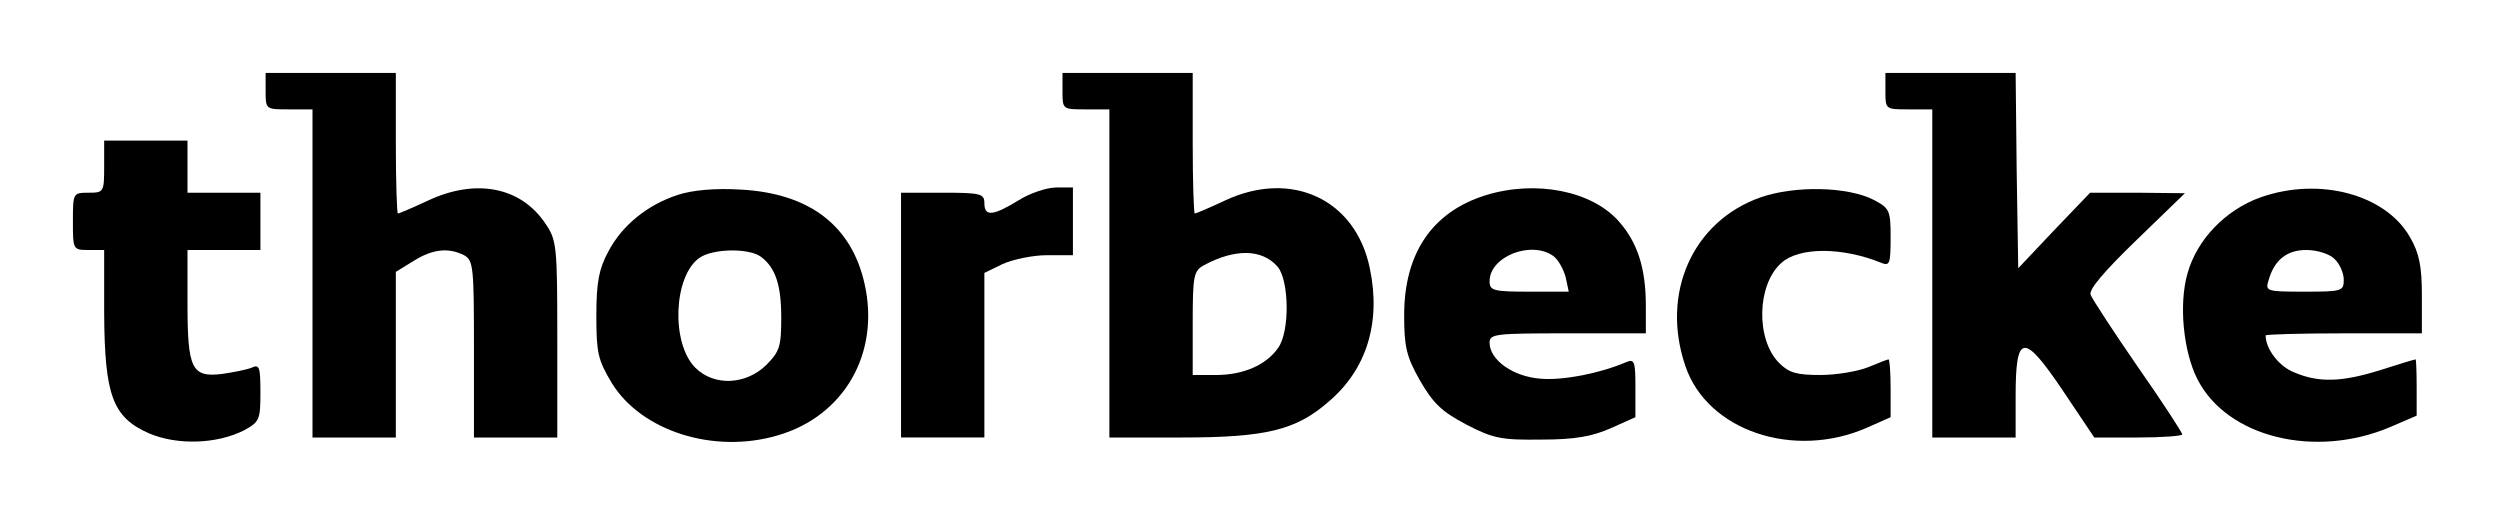 <?xml version="1.0" encoding="UTF-8" standalone="no"?>
<svg xmlns="http://www.w3.org/2000/svg" version="1.0" width="480pt" height="100pt" viewBox="0 0 480 100" preserveAspectRatio="xMidYMid meet">
  <g transform="translate(0,100) scale(0.1,-0.1)" fill="#000000" stroke="none">
    <path d="M510 825 c0 -35 0 -35 45 -35 l45 0 0 -315 0 -315 80 0 80 0 0 159 0 159 34 21 c37 23 67 26 97 11 18 -10 19 -23 19 -180 l0 -170 80 0 80 0 0 189 c0 179 -1 190 -23 222 -47 70 -133 87 -225 44 -30 -14 -56 -25 -58 -25 -2 0 -4 61 -4 135 l0 135 -125 0 -125 0 0 -35z"></path>
    <path d="M2040 825 c0 -35 0 -35 45 -35 l45 0 0 -315 0 -315 139 0 c161 0 219 14 281 68 74 62 102 153 80 257 -27 132 -150 190 -278 130 -30 -14 -56 -25 -58 -25 -2 0 -4 61 -4 135 l0 135 -125 0 -125 0 0 -35z m413 -337 c22 -26 24 -124 1 -156 -23 -33 -67 -52 -119 -52 l-45 0 0 100 c0 92 2 100 22 111 60 32 111 31 141 -3z"></path>
    <path d="M3620 825 c0 -35 0 -35 45 -35 l45 0 0 -315 0 -315 80 0 80 0 0 79 c0 121 15 123 90 12 l61 -91 84 0 c47 0 85 3 85 6 0 3 -38 62 -85 129 -47 68 -88 131 -91 139 -4 10 26 45 88 105 l93 90 -91 1 -91 0 -69 -72 -69 -73 -3 188 -2 187 -125 0 -125 0 0 -35z"></path>
    <path d="M200 680 c0 -49 -1 -50 -30 -50 -30 0 -30 -1 -30 -55 0 -54 0 -55 30 -55 l30 0 0 -122 c1 -157 16 -199 86 -230 54 -23 130 -21 183 6 29 16 31 20 31 72 0 50 -2 55 -17 48 -10 -4 -36 -9 -57 -12 -58 -7 -66 10 -66 135 l0 103 70 0 70 0 0 55 0 55 -70 0 -70 0 0 50 0 50 -80 0 -80 0 0 -50z"></path>
    <path d="M1302 626 c-59 -19 -108 -59 -134 -109 -18 -33 -23 -59 -23 -123 0 -72 3 -85 30 -130 57 -92 196 -136 318 -100 128 37 197 158 167 291 -25 112 -106 174 -238 181 -49 3 -92 -1 -120 -10z m159 -119 c28 -21 39 -54 39 -117 0 -55 -3 -65 -29 -91 -39 -38 -100 -41 -136 -5 -47 47 -42 176 8 211 26 18 95 19 118 2z"></path>
    <path d="M1955 615 c-49 -30 -65 -31 -65 -5 0 18 -7 20 -80 20 l-80 0 0 -235 0 -235 80 0 80 0 0 158 0 158 35 17 c20 9 58 17 85 17 l50 0 0 65 0 65 -32 0 c-18 0 -51 -11 -73 -25z"></path>
    <path d="M2852 625 c-102 -32 -156 -111 -156 -230 0 -60 4 -79 30 -125 26 -45 42 -60 89 -85 52 -27 68 -30 144 -29 65 0 98 6 134 22 l47 21 0 57 c0 50 -2 55 -17 49 -51 -22 -123 -36 -166 -32 -52 4 -97 36 -97 69 0 17 11 18 150 18 l150 0 0 53 c0 72 -16 121 -51 161 -52 60 -161 81 -257 51z m131 -117 c9 -7 19 -25 23 -40 l6 -28 -76 0 c-69 0 -76 2 -76 20 0 48 81 79 123 48z"></path>
    <path d="M3380 621 c-130 -46 -192 -184 -144 -324 42 -124 208 -180 349 -118 l45 20 0 55 c0 31 -2 56 -4 56 -2 0 -20 -7 -39 -15 -20 -8 -61 -15 -92 -15 -45 0 -60 4 -79 23 -45 45 -43 150 4 192 34 31 117 31 193 0 15 -6 17 -1 17 49 0 52 -2 56 -32 72 -50 26 -152 28 -218 5z"></path>
    <path d="M4340 621 c-67 -24 -122 -81 -140 -146 -17 -59 -8 -150 19 -203 57 -112 226 -153 370 -92 l51 22 0 54 c0 30 -1 54 -2 54 -2 0 -32 -9 -66 -20 -76 -24 -120 -25 -167 -5 -29 11 -55 45 -55 71 0 2 68 4 150 4 l150 0 0 73 c0 56 -5 81 -23 112 -47 82 -174 116 -287 76z m142 -118 c10 -9 18 -27 18 -40 0 -22 -3 -23 -76 -23 -74 0 -75 1 -68 23 11 38 35 57 72 57 20 0 44 -7 54 -17z"></path>
  </g>
</svg>
